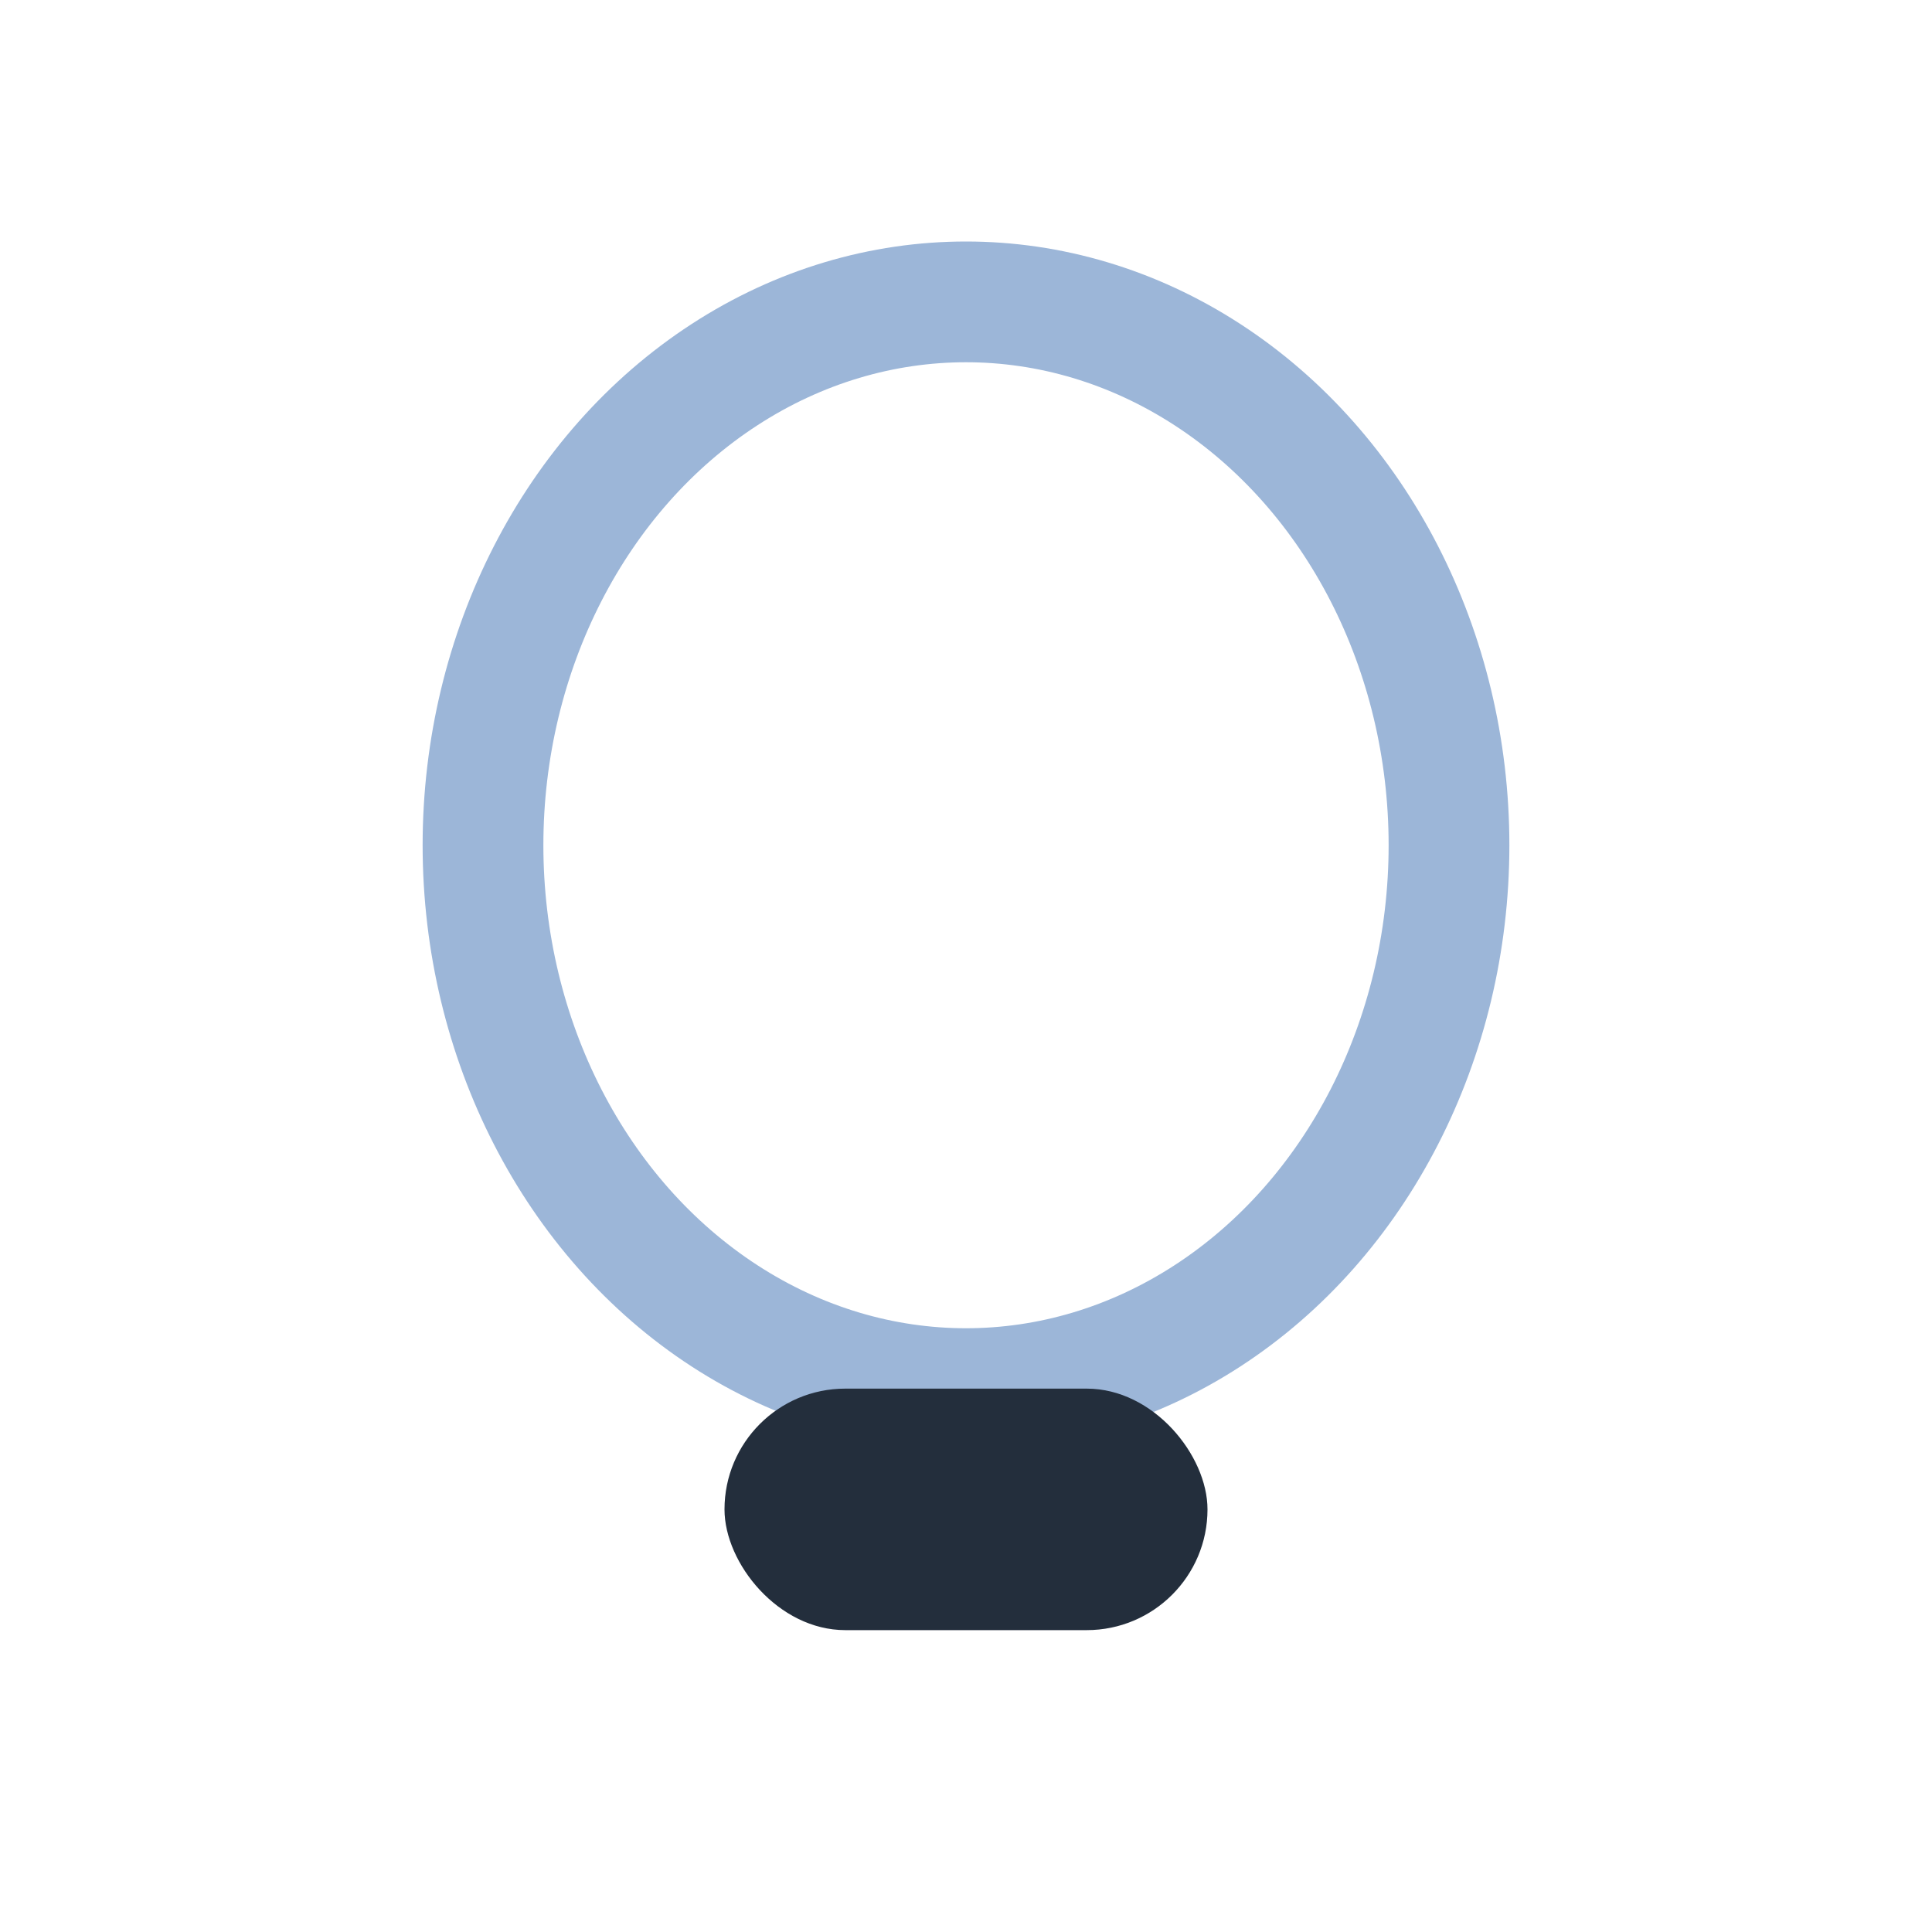 <?xml version="1.0" encoding="UTF-8"?>
<svg xmlns="http://www.w3.org/2000/svg" width="32" height="32" viewBox="0 0 32 32"><ellipse cx="16" cy="14" rx="8" ry="9" fill="none" stroke="#9cb6d8" stroke-width="2"/><rect x="12" y="23" width="8" height="4" rx="2" fill="#232e3c"/></svg>